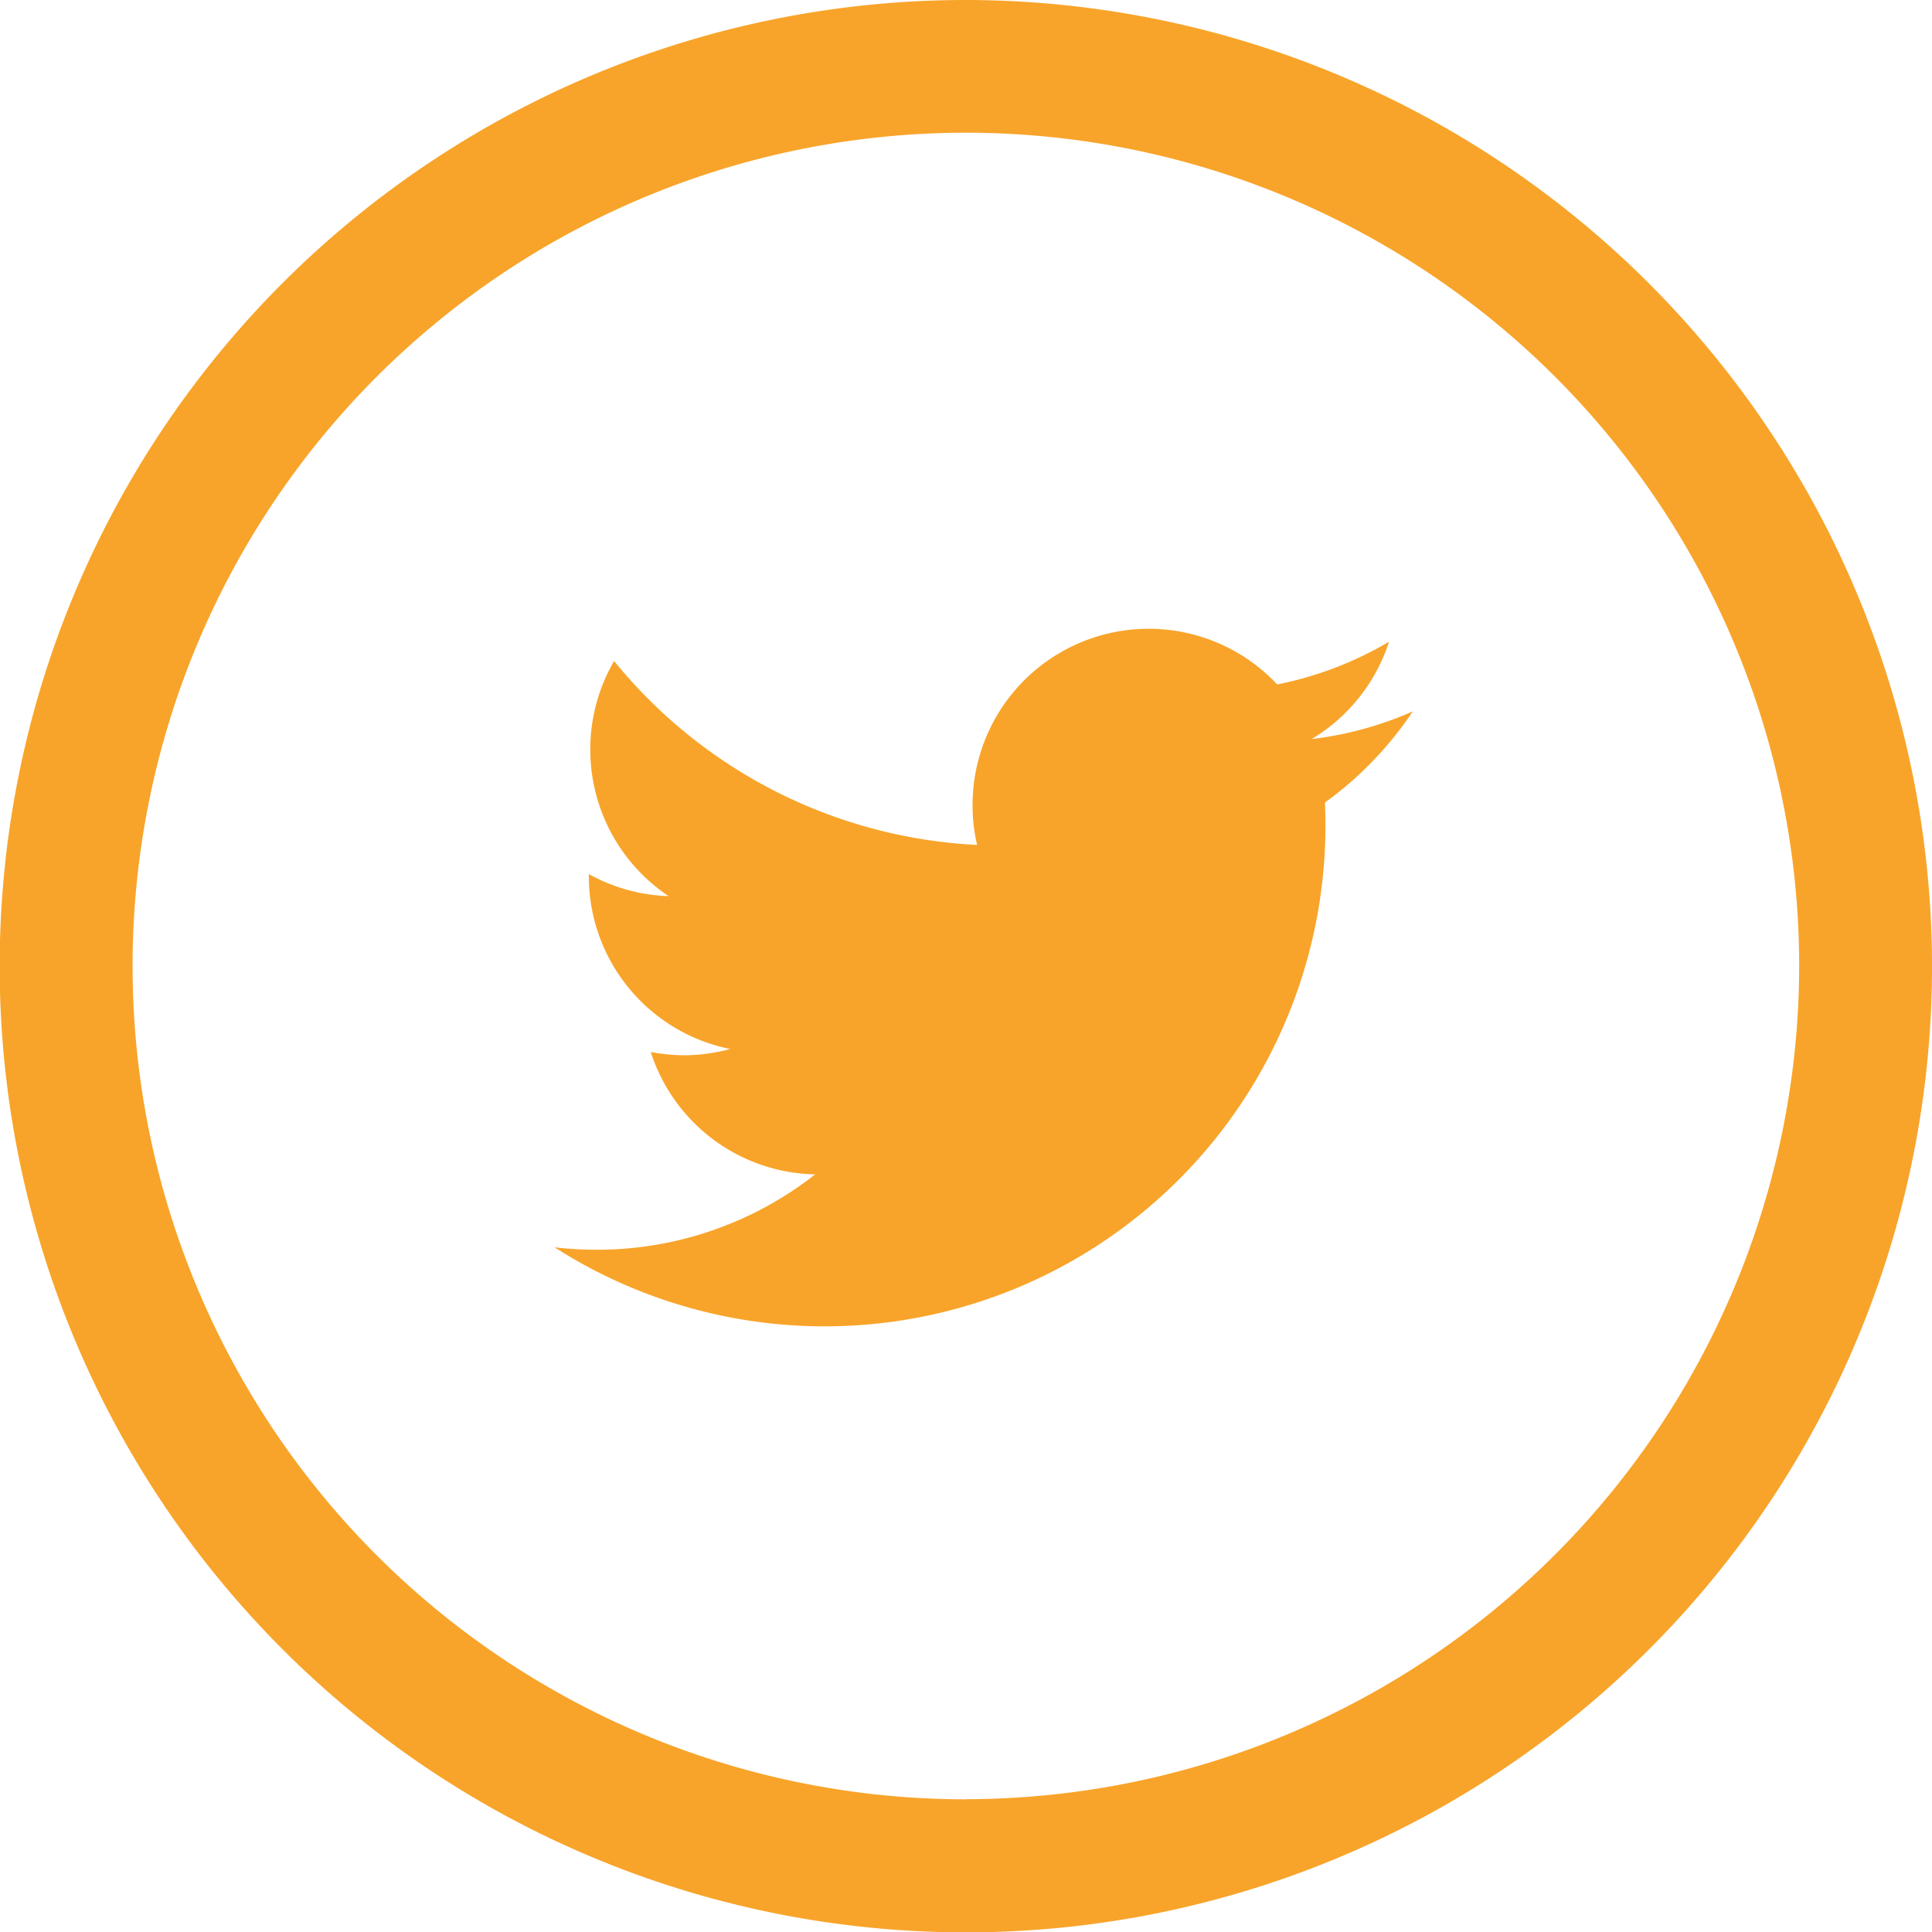 <svg xmlns="http://www.w3.org/2000/svg" width="58.389" height="58.391"><defs><style>.a{fill:#f8a42a}</style></defs><path class="a" d="M41.98 19.393a10.742 10.742 0 01-3.381 1.292 5.323 5.323 0 00-9.206 3.641 5.234 5.234 0 00.137 1.21 15.1 15.1 0 01-10.971-5.559 5.33 5.33 0 001.648 7.106 5.288 5.288 0 01-2.411-.667v.069a5.324 5.324 0 004.271 5.218 5.3 5.3 0 01-1.4.189 5.354 5.354 0 01-1-.1 5.325 5.325 0 004.97 3.7 10.671 10.671 0 01-6.61 2.278 10.4 10.4 0 01-1.269-.075 15.137 15.137 0 0023.3-12.752c0-.23-.006-.461-.015-.689a10.782 10.782 0 002.654-2.754 10.658 10.658 0 01-3.057.836 5.34 5.34 0 002.34-2.943z"/><path class="a" d="M29.195 0A29.2 29.2 0 1058.39 29.194 29.227 29.227 0 0029.195 0zm0 54.379a25.184 25.184 0 1125.18-25.185 25.213 25.213 0 01-25.18 25.181z"/></svg>